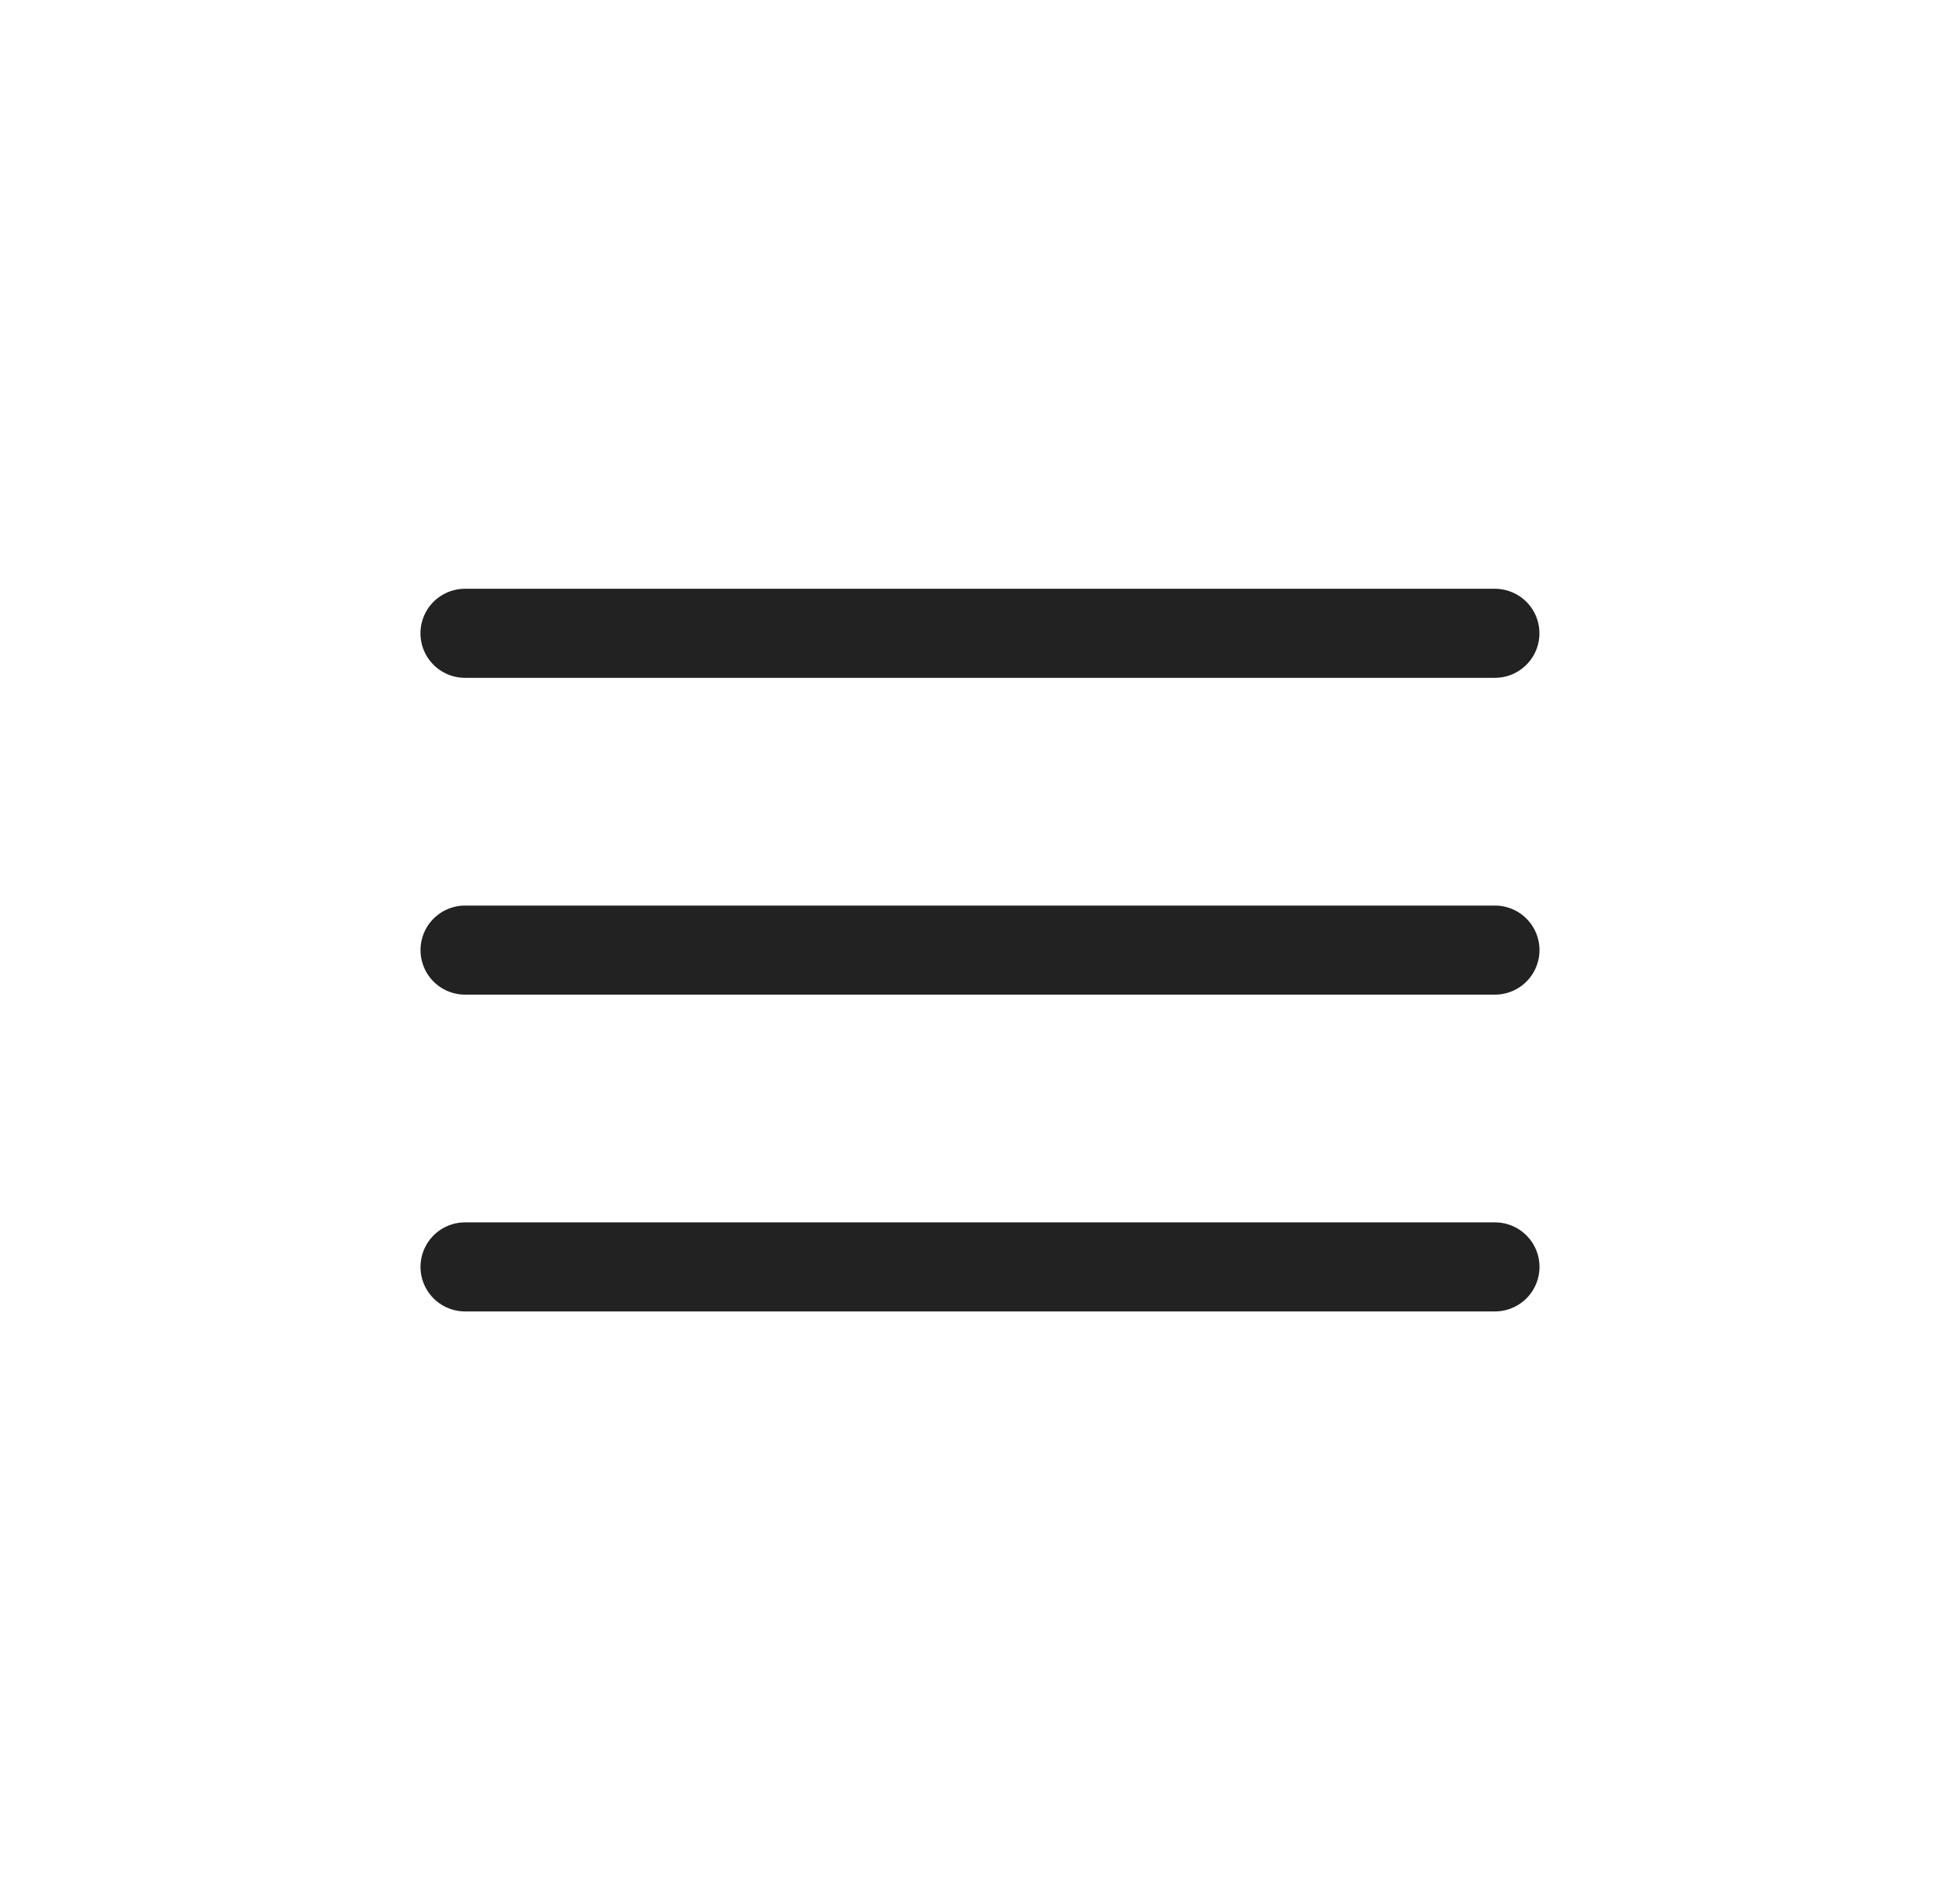 <svg xmlns="http://www.w3.org/2000/svg" width="33" height="32" viewBox="0 0 33 32" fill="none"><path d="M7.83 16H25.17" stroke="#222222" stroke-width="1.5" stroke-linecap="round" stroke-linejoin="round"></path><path d="M7.83 21.335H25.17" stroke="#222222" stroke-width="1.5" stroke-linecap="round" stroke-linejoin="round"></path><path d="M7.829 10.665H25.169" stroke="#222222" stroke-width="1.5" stroke-linecap="round" stroke-linejoin="round"></path></svg>